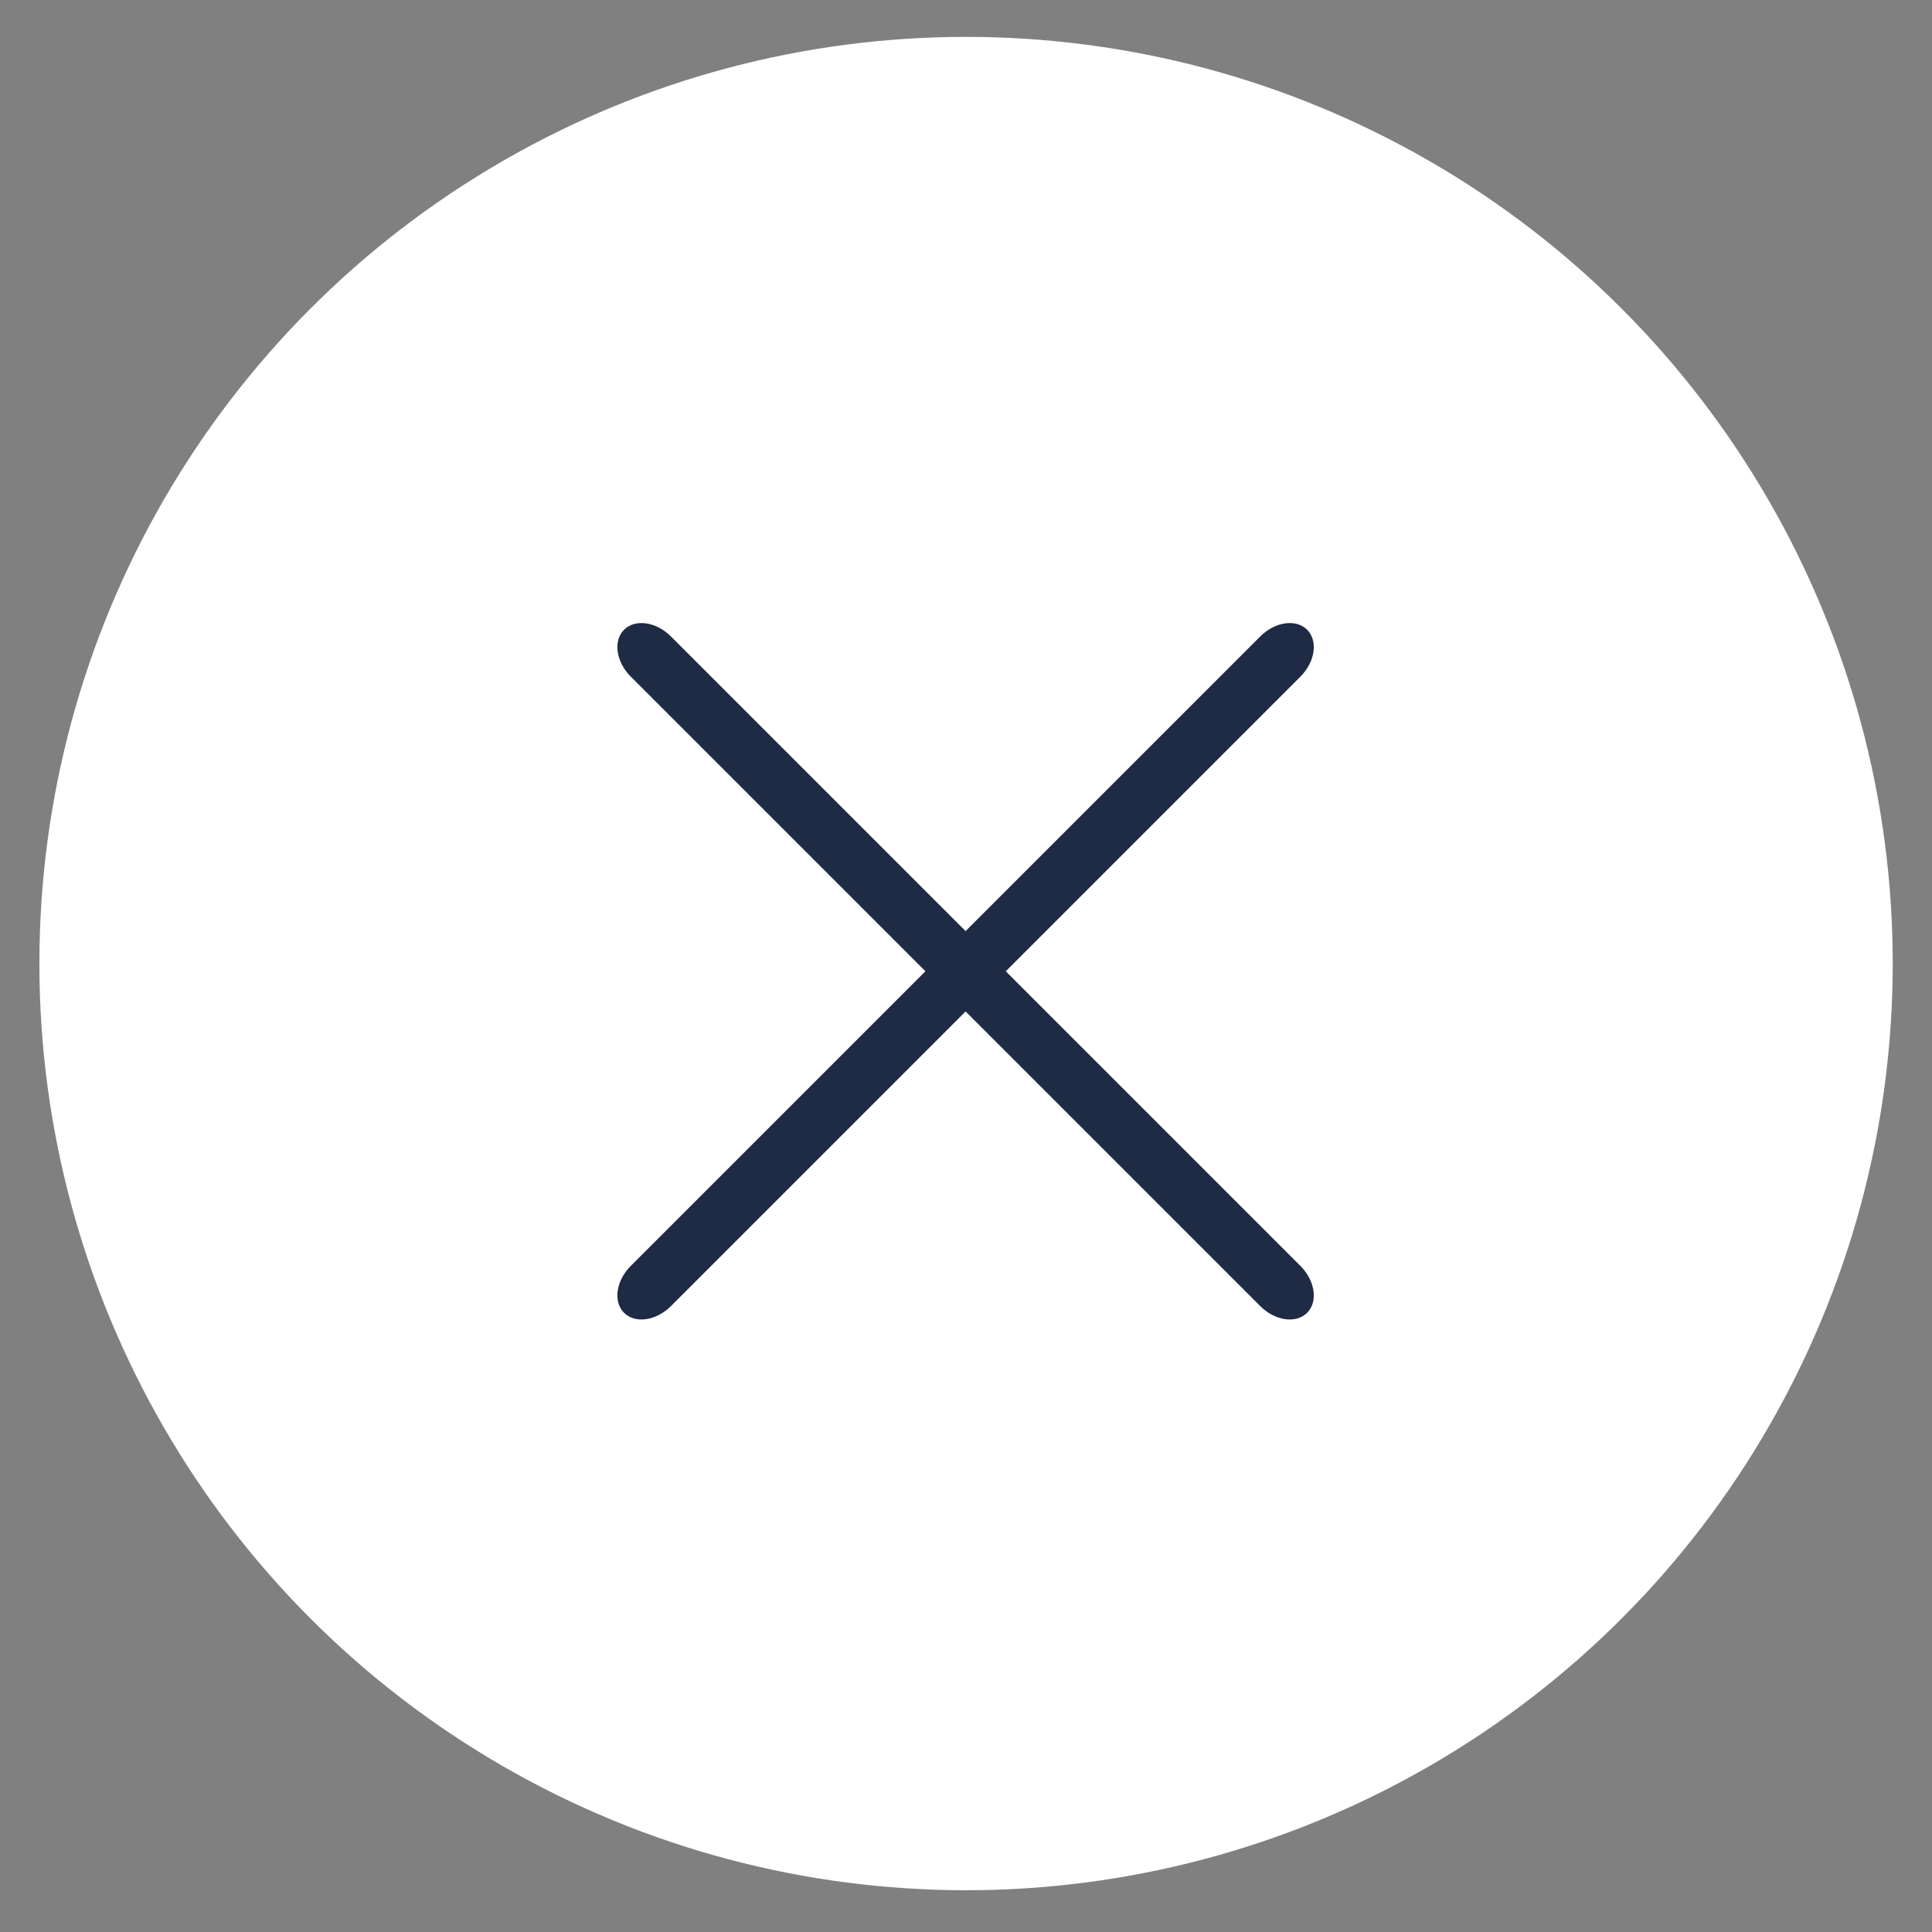 <?xml version="1.0" encoding="UTF-8"?>
<svg width="34px" height="34px" viewBox="0 0 34 34" version="1.1" xmlns="http://www.w3.org/2000/svg" xmlns:xlink="http://www.w3.org/1999/xlink">
    <rect x="0" y="0" width="34" height="34" fill="#808080" stroke="none"/>
    <title>Group-2490vse</title>
    <g id="Page-1" stroke="none" stroke-width="1" fill="none" fill-rule="evenodd">
        <g id="Group-2490vse" fill-rule="nonzero">
            <circle id="Oval" fill="#FFFFFF" cx="17.001" cy="16.957" r="16.308"></circle>
            <g id="Group-2" transform="translate(9.2, 9.3)" fill="#1F2A44">
                <g id="Group" transform="translate(8, 8) rotate(45) translate(-8, -8) translate(7, -1)">
                    <path d="M0.707,0.5 C0.431,0.5 0.207,0.799 0.207,1.168 L0.207,16.832 C0.207,17.201 0.431,17.5 0.707,17.5 C0.983,17.5 1.207,17.201 1.207,16.832 L1.207,1.168 C1.207,0.799 0.983,0.5 0.707,0.5 Z" id="Path"></path>
                </g>
                <g id="Group" transform="translate(8, 8) rotate(-45) translate(-8, -8) translate(7, -1)">
                    <path d="M1,0.207 C0.724,0.207 0.5,0.506 0.5,0.875 L0.5,16.539 C0.5,16.908 0.724,17.207 1,17.207 C1.276,17.207 1.5,16.908 1.5,16.539 L1.5,0.875 C1.5,0.506 1.276,0.207 1,0.207 Z" id="Path"></path>
                </g>
            </g>
        </g>
    </g>
</svg>